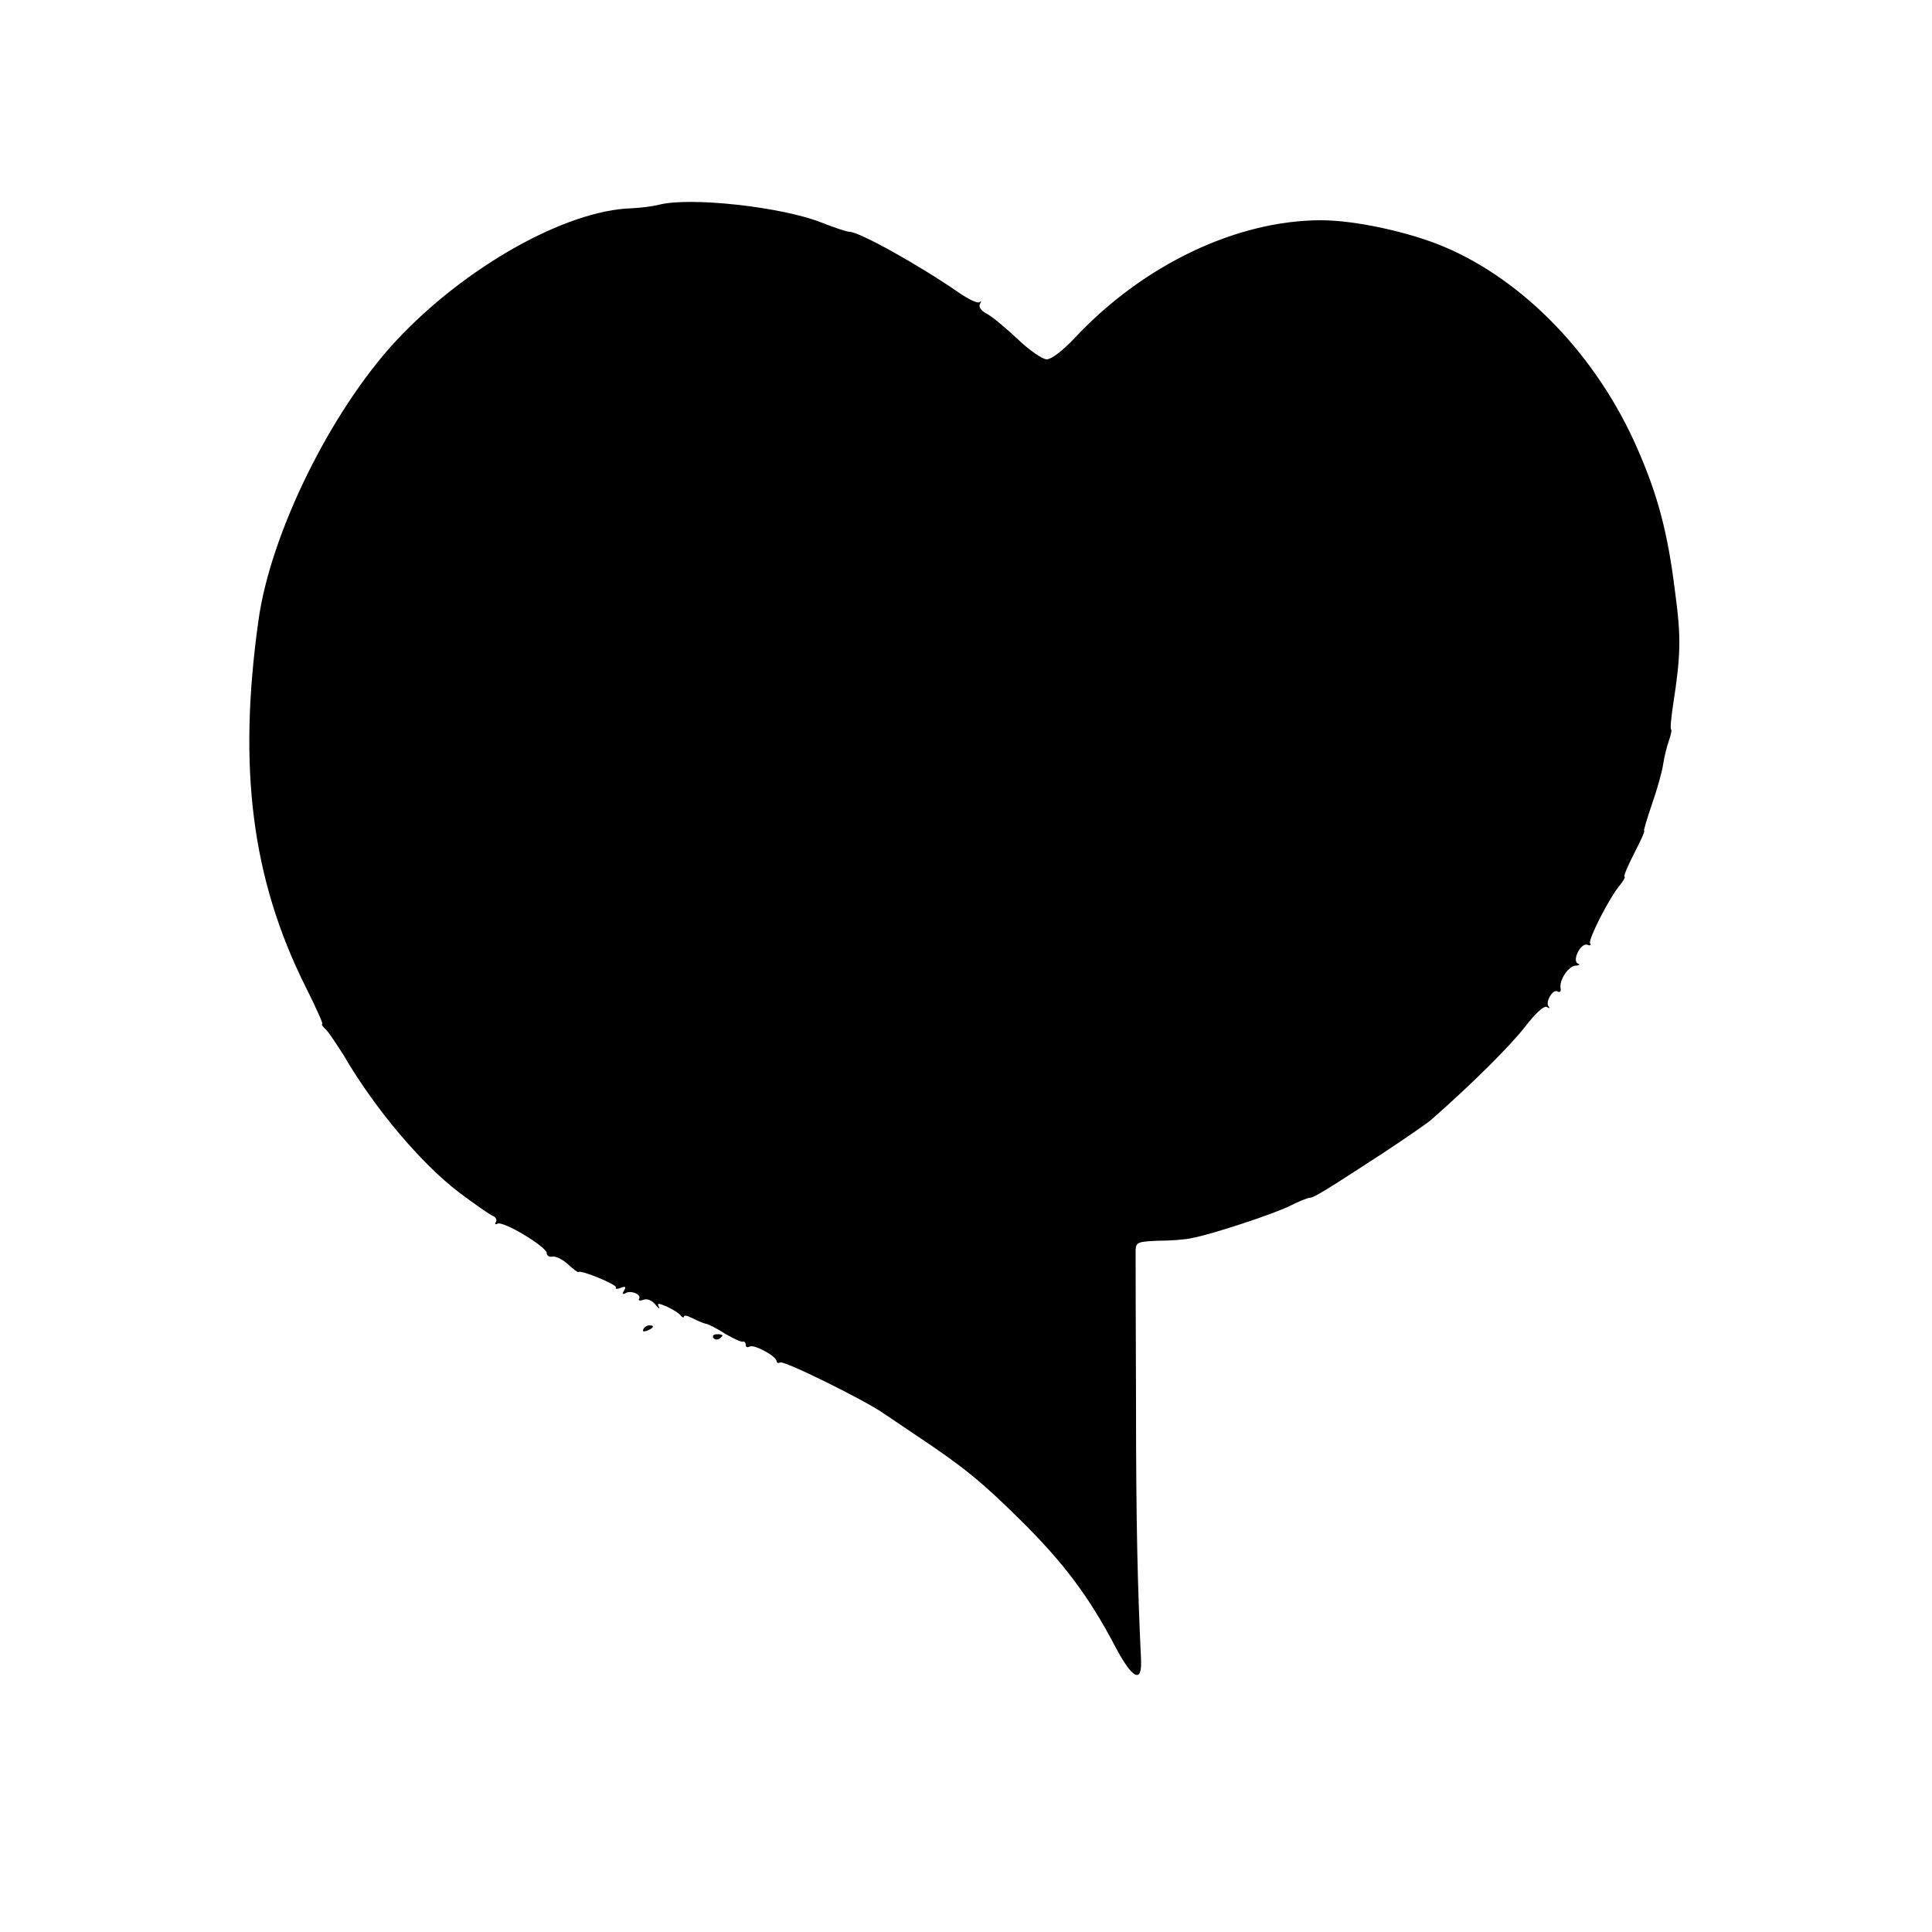 <?xml version="1.0" standalone="no"?>
<!DOCTYPE svg PUBLIC "-//W3C//DTD SVG 20010904//EN"
 "http://www.w3.org/TR/2001/REC-SVG-20010904/DTD/svg10.dtd">
<svg version="1.0" xmlns="http://www.w3.org/2000/svg"
 width="500pt" height="500pt" viewBox="0 0 500 500"
 preserveAspectRatio="xMidYMid meet">
<g transform="translate(0,500) scale(0.1,-0.1)"
fill="#000000" stroke="none">
<path d="M1705 4470 c-16 -4 -48 -8 -70 -9 -171 -5 -432 -152 -610 -343 -169
-182 -325 -499 -356 -723 -54 -383 -17 -670 121 -947 27 -54 47 -98 44 -98 -3
0 1 -7 10 -15 8 -8 28 -39 46 -67 81 -139 201 -280 298 -354 40 -30 80 -58 88
-61 7 -3 11 -10 7 -16 -3 -5 -1 -7 4 -4 14 9 128 -60 128 -76 0 -7 7 -11 16
-9 8 1 26 -8 39 -20 14 -13 26 -22 27 -20 7 6 101 -33 97 -40 -3 -4 3 -5 12
-1 13 5 15 3 9 -7 -5 -8 -4 -11 3 -7 14 9 43 -3 36 -14 -3 -5 2 -6 11 -3 9 4
22 -1 31 -12 9 -11 13 -13 9 -6 -5 10 -1 10 22 0 15 -7 31 -17 35 -23 4 -5 8
-6 8 -2 0 4 10 2 23 -5 12 -6 28 -13 34 -14 7 -1 30 -13 50 -26 21 -12 41 -22
46 -20 4 1 7 -3 7 -9 0 -5 4 -7 10 -4 11 7 70 -25 70 -38 0 -4 4 -6 9 -3 9 6
218 -97 268 -132 16 -11 53 -36 83 -56 122 -81 170 -120 272 -221 110 -109
175 -195 243 -324 45 -86 71 -100 68 -36 -9 190 -13 352 -13 670 -1 204 -1
380 -1 391 1 19 7 21 59 23 31 0 71 3 87 7 54 10 216 64 255 84 22 11 44 20
49 20 11 0 40 18 189 115 59 39 116 78 127 88 106 93 205 192 242 240 27 35
49 55 56 51 7 -4 9 -4 5 1 -10 11 11 47 23 39 6 -3 9 0 8 7 -5 22 20 59 39 60
9 0 12 3 6 5 -17 7 7 55 24 49 7 -3 11 -1 7 4 -5 10 51 120 78 151 8 10 14 20
11 22 -2 2 10 30 26 61 16 31 28 57 25 57 -2 0 7 30 20 68 13 37 26 83 29 103
3 20 10 48 15 62 5 14 8 27 6 29 -3 2 0 31 5 64 20 130 21 174 5 293 -19 154
-45 250 -97 369 -104 239 -292 435 -500 523 -89 38 -230 69 -319 69 -218 0
-460 -115 -637 -304 -31 -33 -61 -56 -73 -56 -11 0 -46 24 -77 54 -31 29 -67
59 -80 65 -13 7 -20 17 -16 24 4 7 4 9 -1 5 -4 -4 -28 7 -54 25 -101 70 -257
157 -282 157 -7 0 -40 11 -73 24 -103 41 -342 67 -421 46z"/>
<path d="M1665 1560 c-3 -6 1 -7 9 -4 18 7 21 14 7 14 -6 0 -13 -4 -16 -10z"/>
<path d="M1846 1538 c3 -5 10 -6 15 -3 13 9 11 12 -6 12 -8 0 -12 -4 -9 -9z"/>
</g>
</svg>

